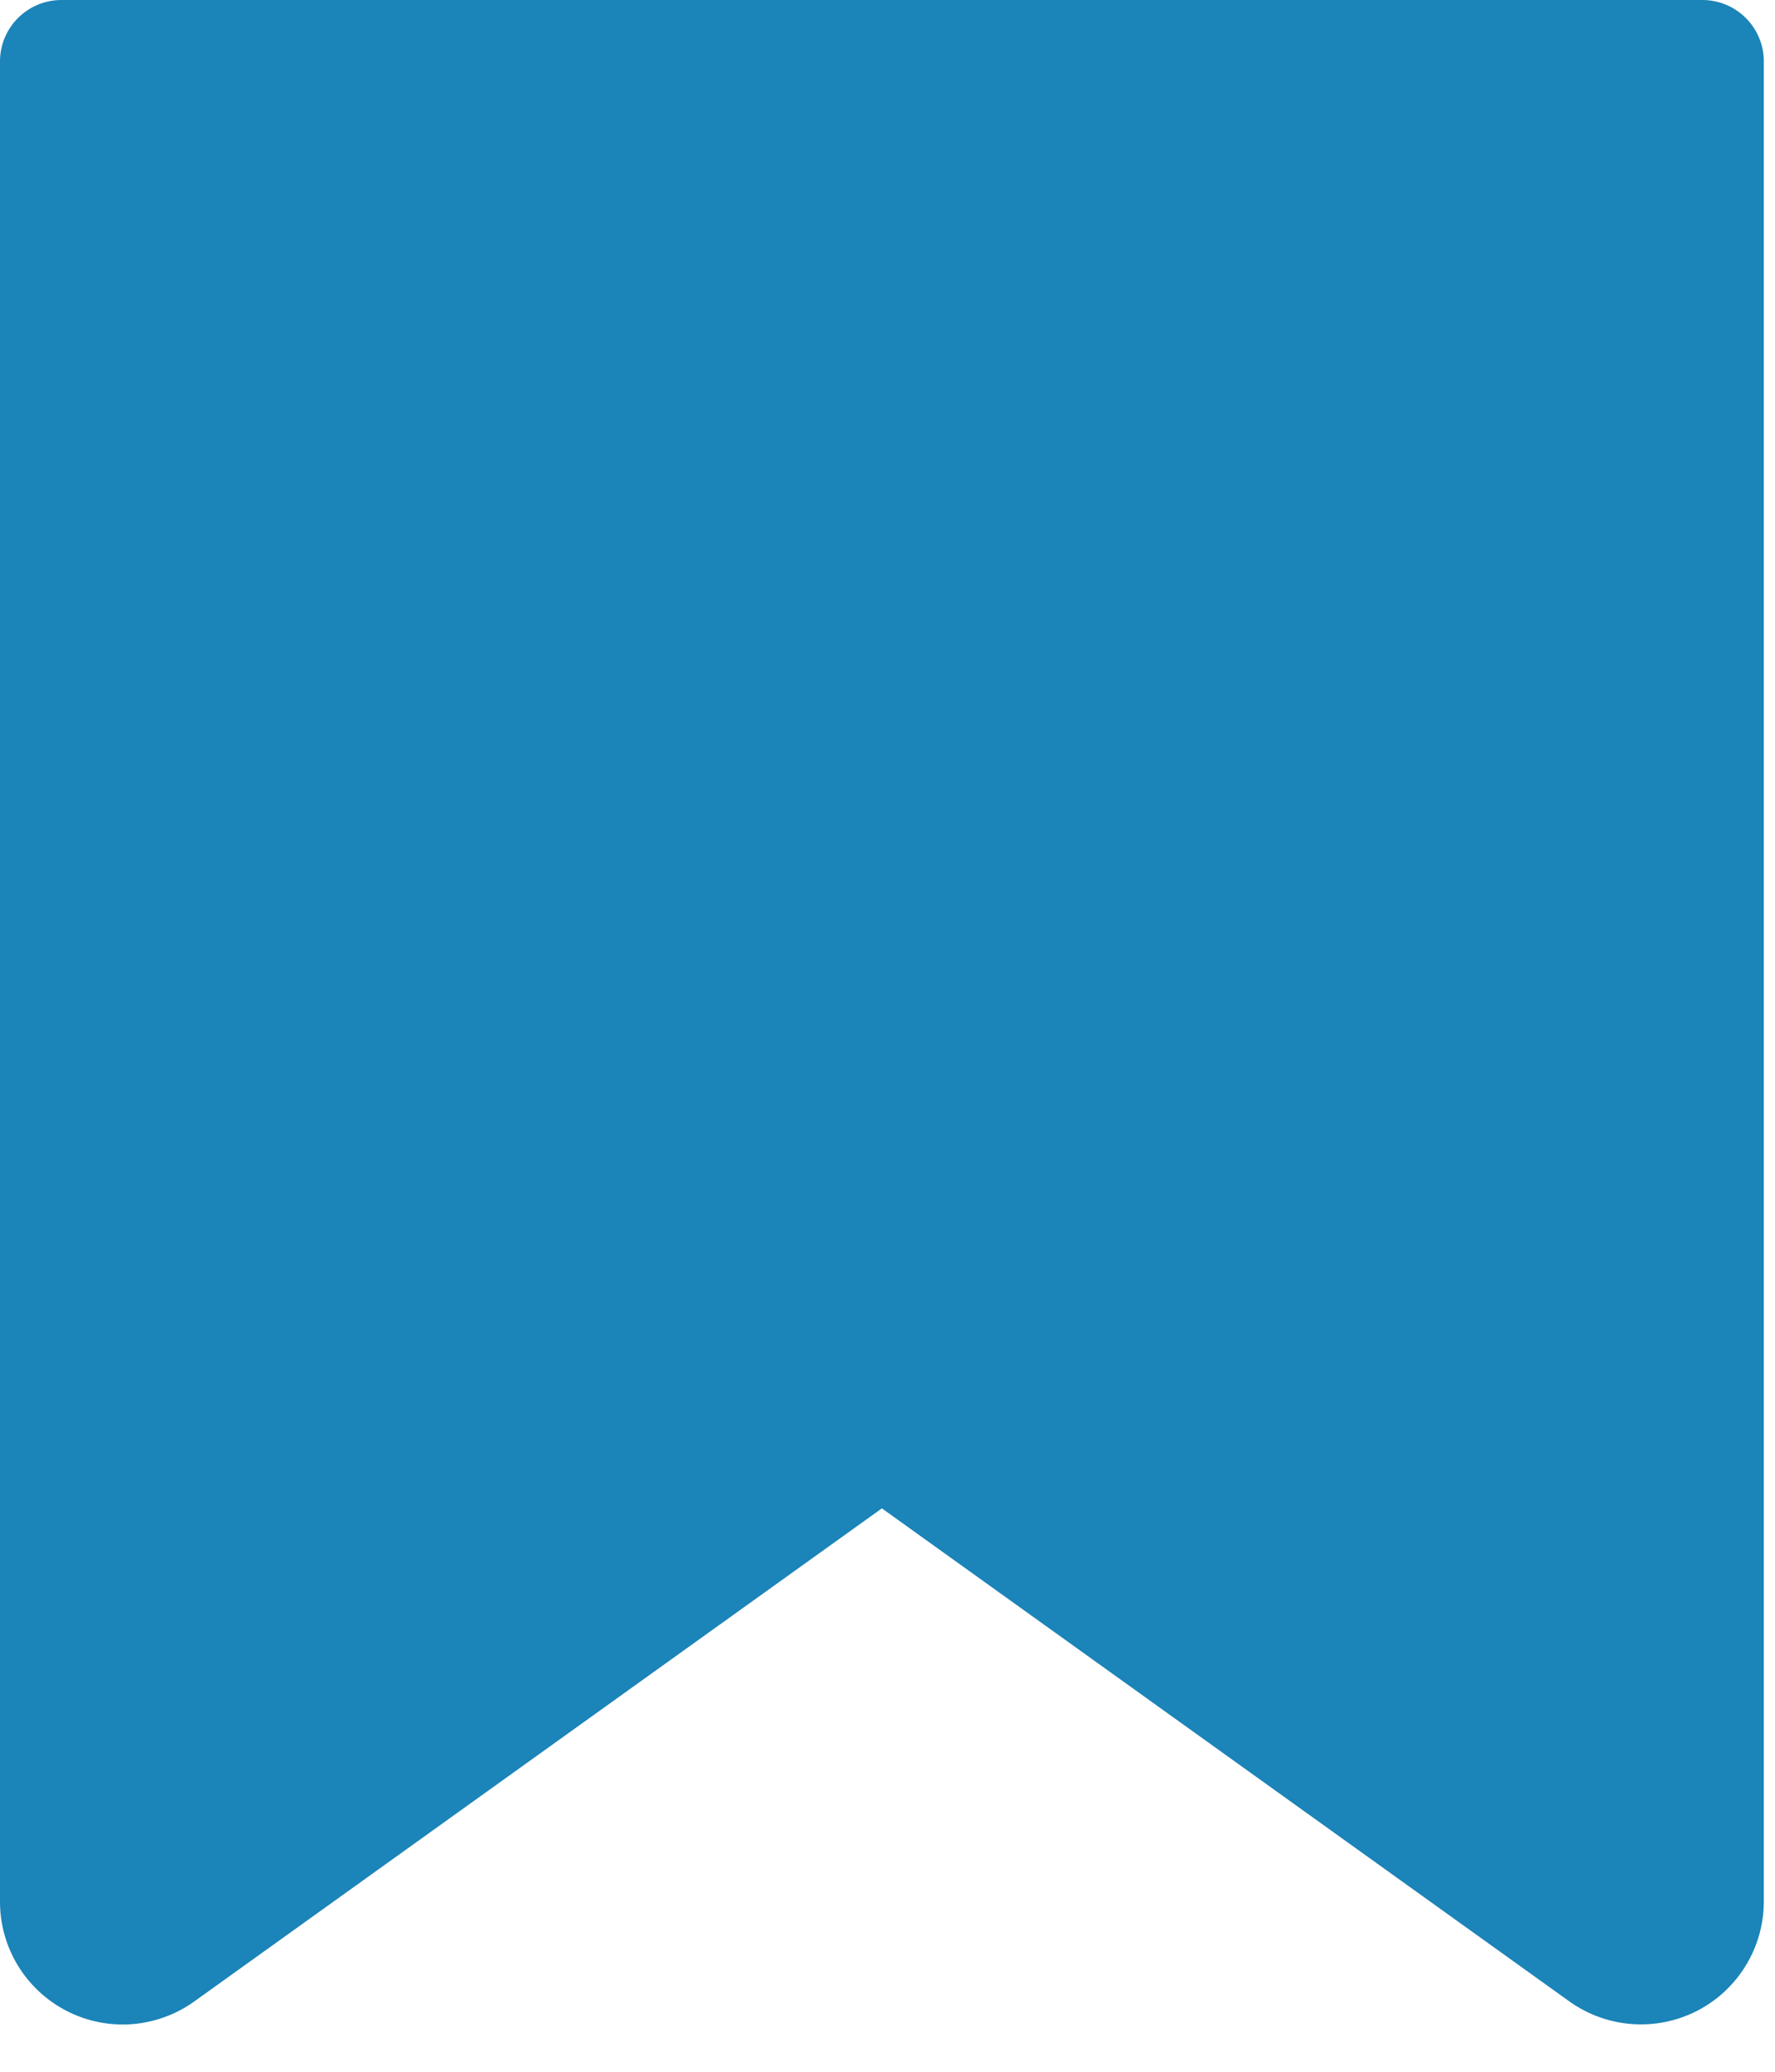 <?xml version="1.0" encoding="UTF-8"?> <svg xmlns="http://www.w3.org/2000/svg" width="30" height="35" viewBox="0 0 30 35" fill="none"><path d="M28.772 0H1.038C0.465 0 2.40622e-06 0.465 2.40622e-06 1.038V32.124C-0.001 32.506 0.104 32.881 0.303 33.207C0.502 33.533 0.787 33.797 1.126 33.972C1.466 34.147 1.847 34.224 2.228 34.196C2.609 34.167 2.975 34.034 3.285 33.811L14.905 25.482L26.525 33.812C26.836 34.034 27.201 34.166 27.582 34.194C27.962 34.222 28.343 34.145 28.683 33.971C29.023 33.796 29.307 33.532 29.506 33.206C29.705 32.88 29.811 32.506 29.811 32.124V1.038C29.811 0.465 29.346 0 28.772 0Z" fill="#1B84B8"></path></svg> 